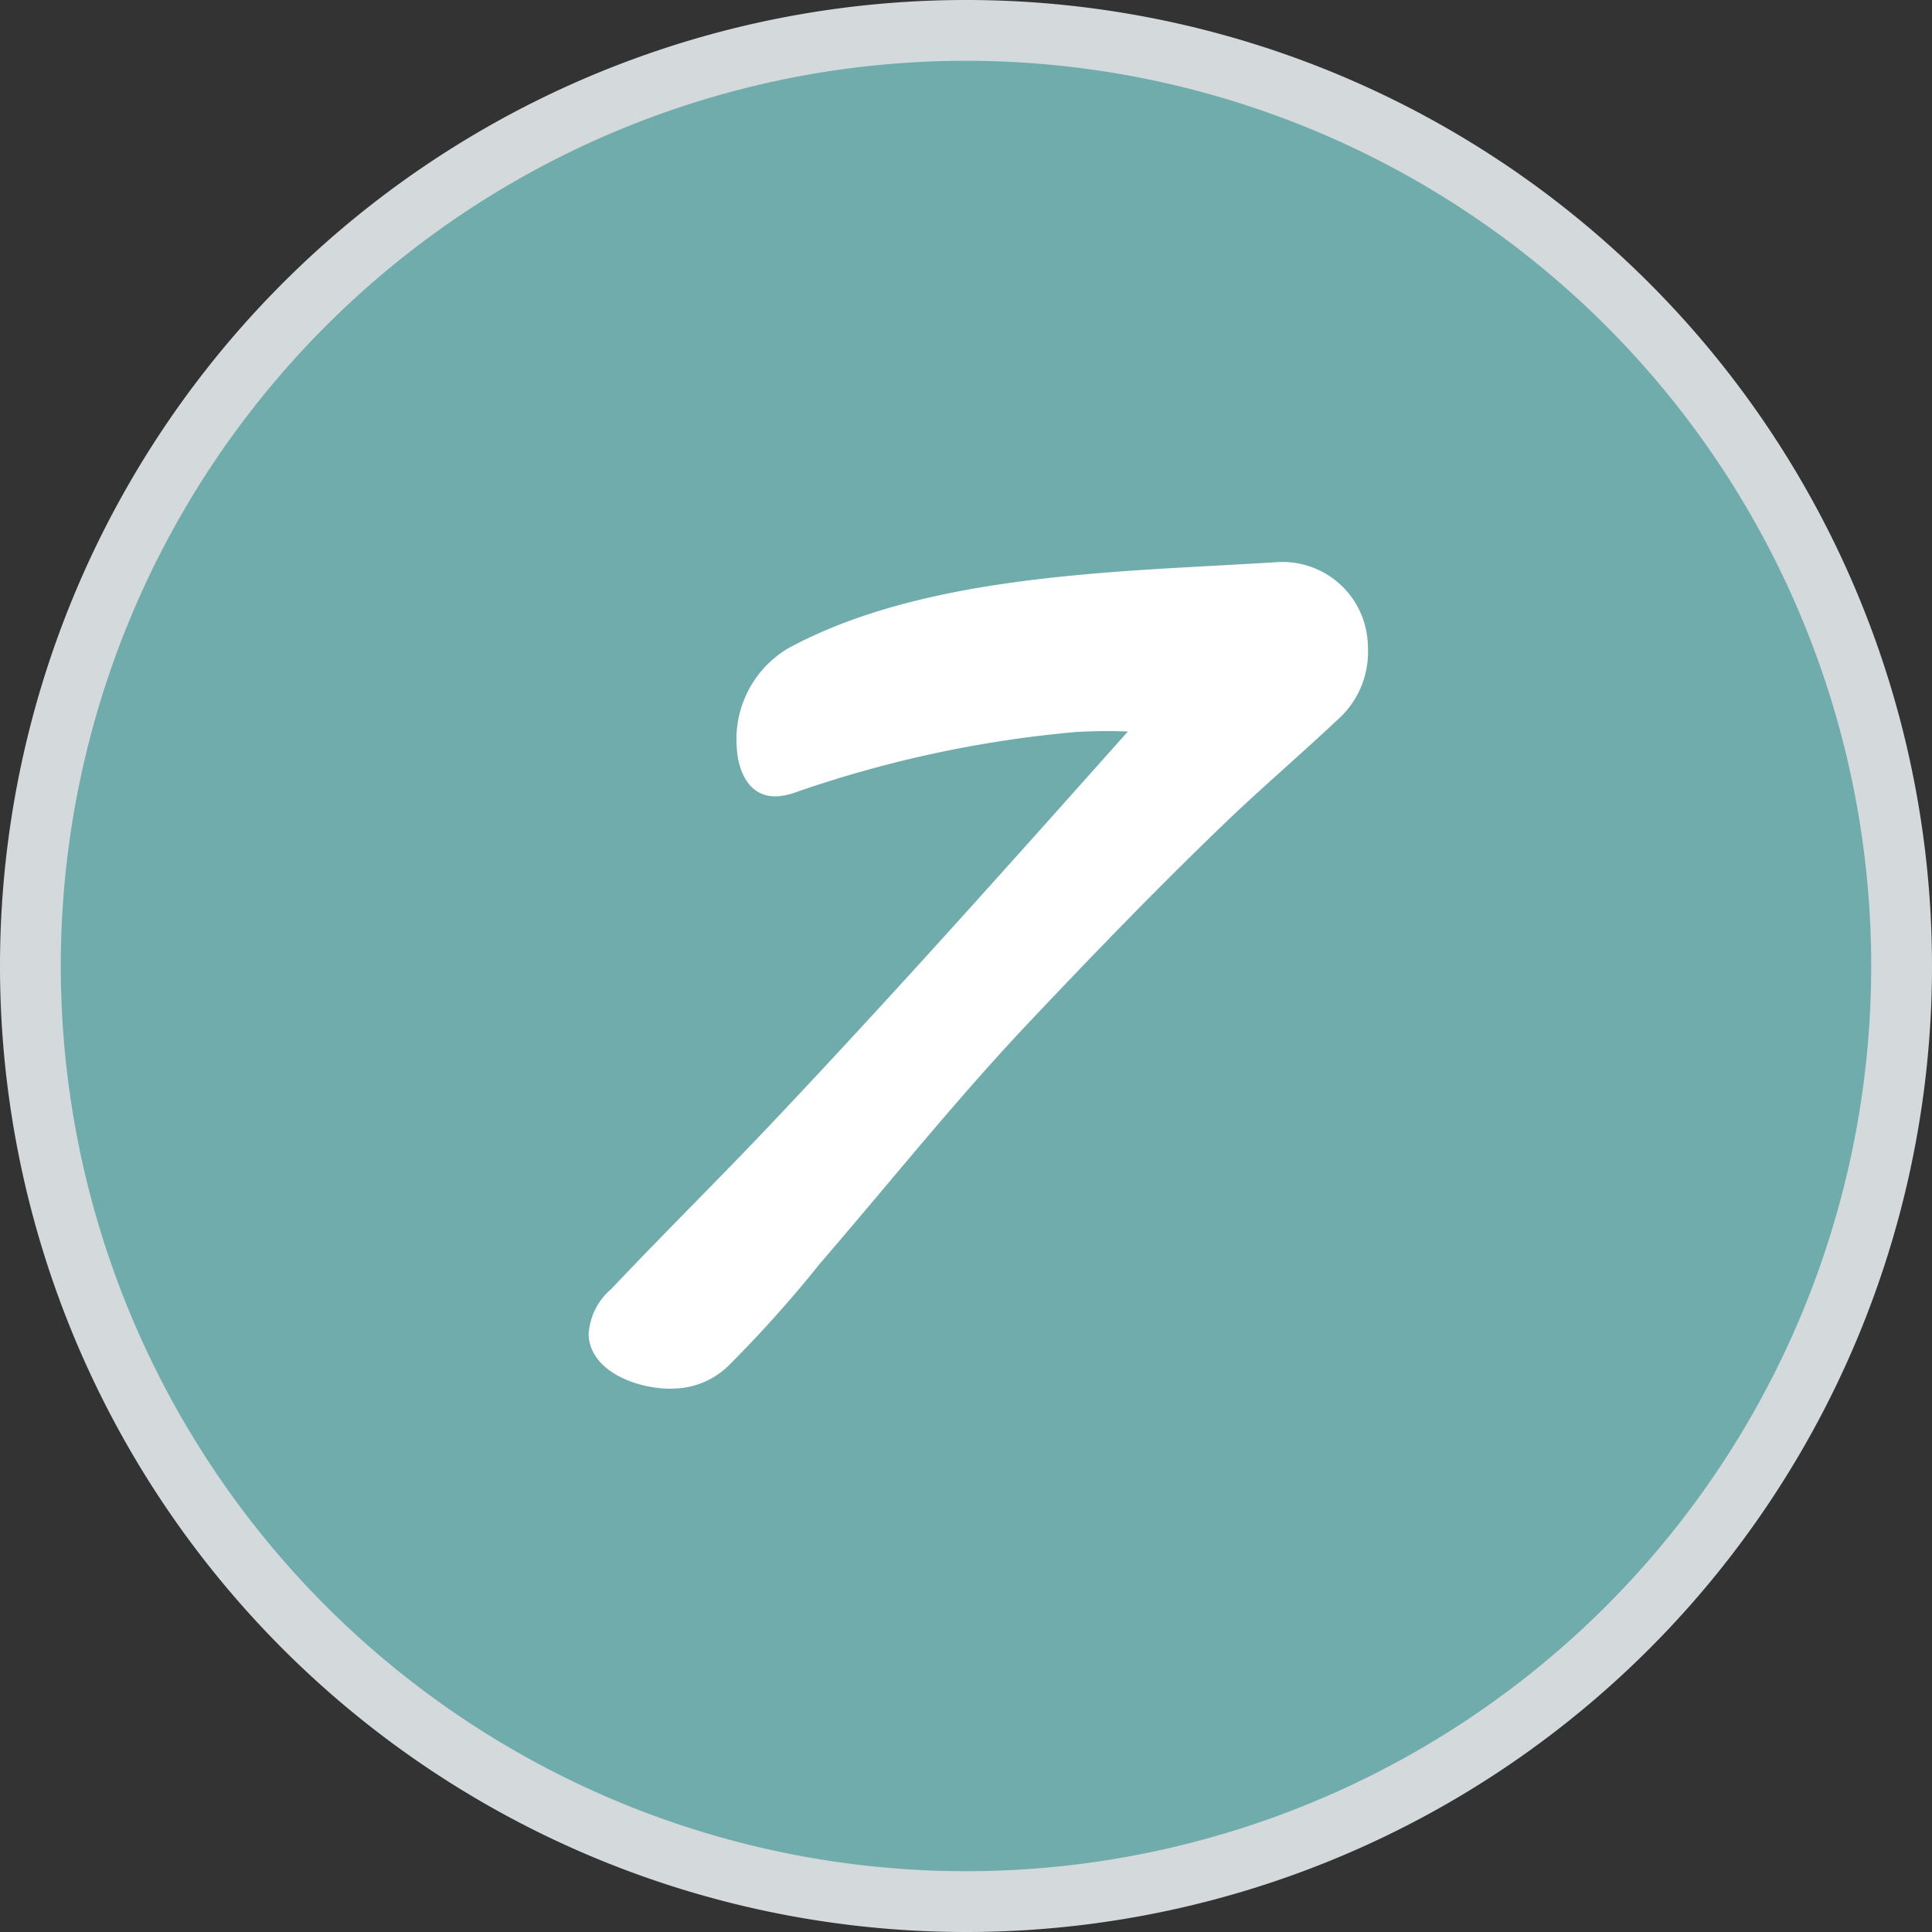 <?xml version="1.0" encoding="UTF-8"?>
<svg xmlns="http://www.w3.org/2000/svg" width="63.56" height="63.56" viewBox="0 0 63.56 63.56">
  <rect x="0" y="0" width="63.56" height="63.56" fill="#333333" stroke="none"/>
  <g id="Groupe_74" data-name="Groupe 74" transform="translate(1 1)">
    <path id="Tracé_81" data-name="Tracé 81" d="M14.895,29.79A30.78,30.78,0,0,0,45.675-.99a30.78,30.78,0,0,0-30.78-30.78A30.78,30.78,0,0,0-15.885-.99a30.78,30.78,0,0,0,30.78,30.78" transform="translate(15.885 31.77)" fill="#71acad"></path>
    <path id="Tracé_82" data-name="Tracé 82" d="M14.895,29.79A30.78,30.78,0,0,0,45.675-.99a30.78,30.78,0,0,0-30.78-30.78A30.78,30.78,0,0,0-15.885-.99,30.78,30.78,0,0,0,14.895,29.79Z" transform="translate(15.885 31.77)" fill="none" stroke="#d4d9db" stroke-width="2"></path>
    <path id="Tracé_96" data-name="Tracé 96" d="M26.972,2.952A2.807,2.807,0,0,0,24.182.016H23.95c-5.057,0-11.393-.32-16.044,1.86a3.485,3.485,0,0,0-1.86,3.168c0,.785.32,1.657,1.25,1.657a2.544,2.544,0,0,0,.465-.058A38.3,38.3,0,0,1,17.177,5.19q.872,0,1.744.087c-4.069,4.04-8.138,8.08-12.324,12C4.709,19.054,2.732,20.769.843,22.542A2.11,2.11,0,0,0,0,24.024c0,1.279,1.686,1.918,2.732,1.918a2.643,2.643,0,0,0,1.831-.668,41.1,41.1,0,0,0,3.2-3.168c2.441-2.5,4.8-5.115,7.353-7.5,2.325-2.18,4.679-4.331,7.121-6.394,1.192-.988,2.412-1.918,3.6-2.906A2.975,2.975,0,0,0,26.972,2.952Z" transform="translate(16.898 18.953) rotate(-3.5)" fill="#fff"></path>
  </g>
</svg>
